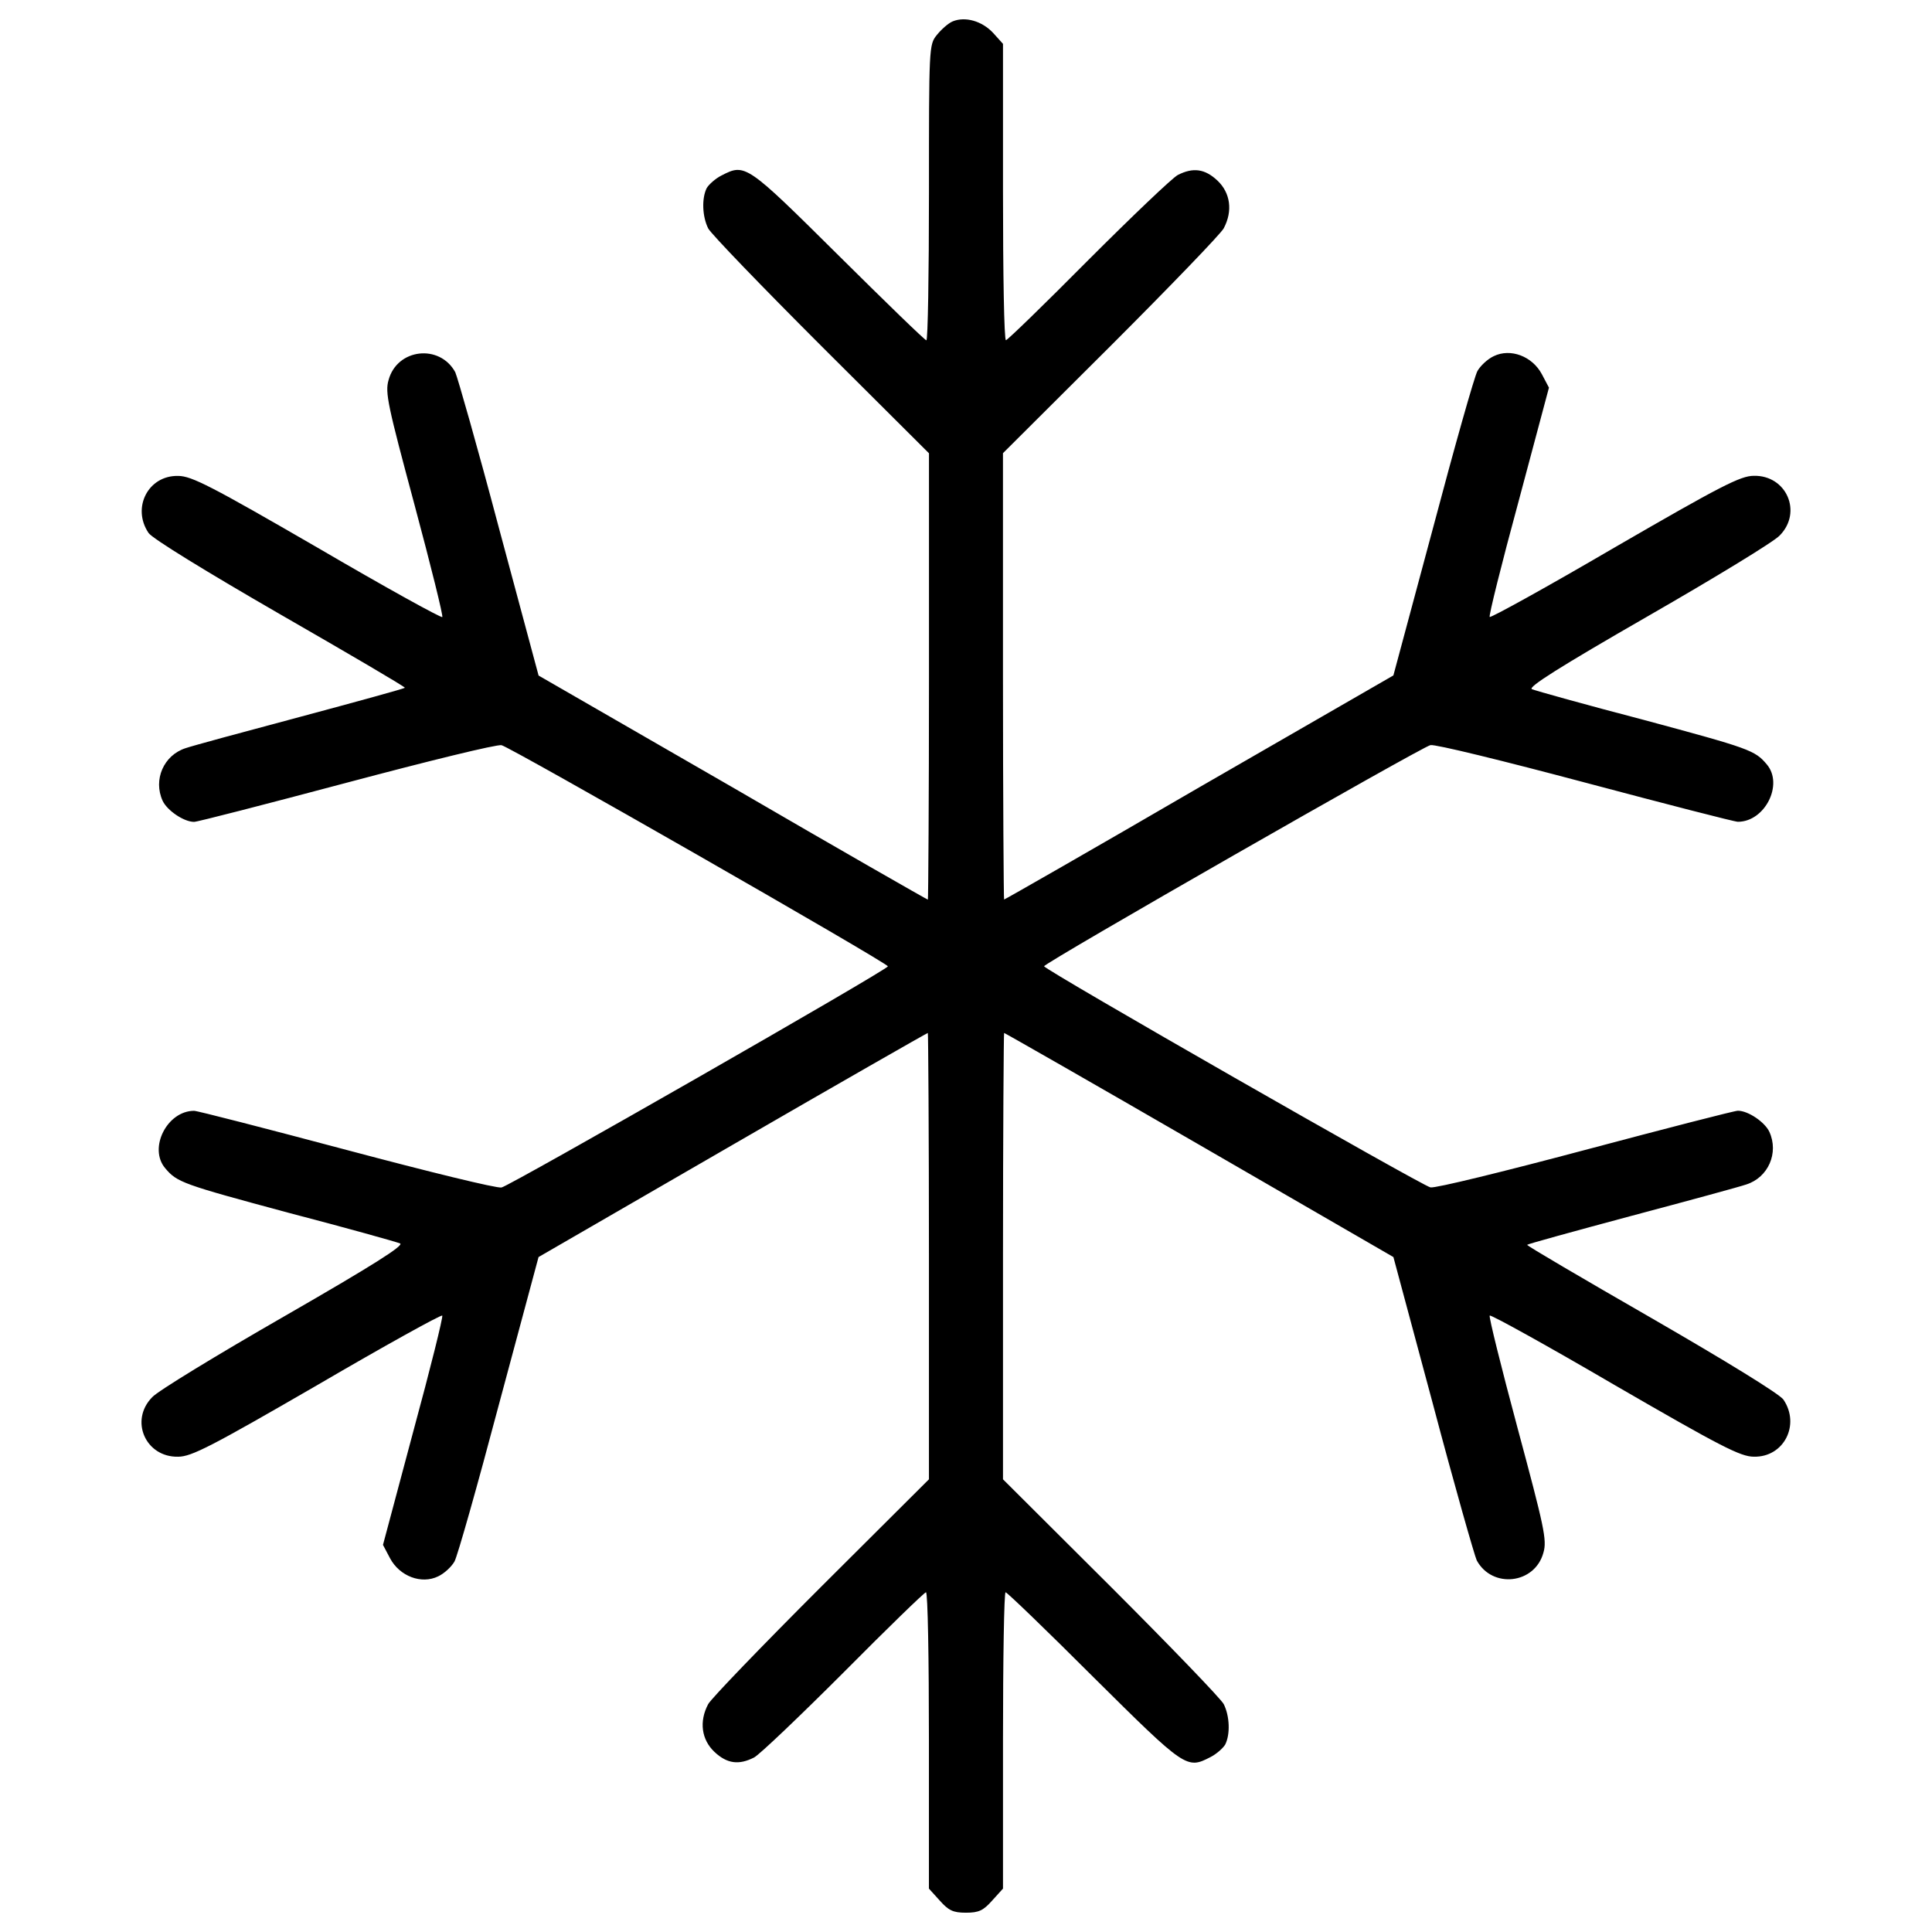 <?xml version="1.0" encoding="utf-8"?>
<!-- Svg Vector Icons : http://www.onlinewebfonts.com/icon -->
<!DOCTYPE svg PUBLIC "-//W3C//DTD SVG 1.1//EN" "http://www.w3.org/Graphics/SVG/1.1/DTD/svg11.dtd">
<svg version="1.1" xmlns="http://www.w3.org/2000/svg" xmlns:xlink="http://www.w3.org/1999/xlink" x="0px" y="0px" viewBox="0 0 1000 1000" enable-background="new 0 0 1000 1000" xml:space="preserve">
<g><g transform="translate(0,512) scale(0.1,-0.1)"><path d="M4931,5009.3c-23-9.6-59.4-42.2-82.4-70.9c-40.3-49.9-40.3-63.3-40.3-814.8c0-421.8-5.7-765-13.4-765c-7.7,0-212.8,199.4-456.3,441c-475.5,471.6-481.2,475.5-603.9,412.2c-30.7-15.3-65.2-46-76.7-65.2c-26.8-53.7-23-147.6,7.7-209c15.3-28.8,278-301,584.8-607.8l557.9-556V1619.6c0-636.5-3.8-1156.1-5.7-1156.1c-3.8,0-460.1,260.7-1010.4,580.9l-1004.6,579l-205.1,763c-111.2,419.9-214.7,782.2-226.2,807.1c-80.5,147.6-301,122.7-345.1-40.3c-19.2-65.2-3.8-132.3,134.2-646.1c84.4-314.4,149.5-577.1,143.8-580.9c-5.8-5.8-297.2,155.3-648,360.4c-546.4,316.3-649.9,370-719,370c-155.3,3.8-241.6-164.9-153.4-295.2c19.2-28.8,297.2-199.4,682.5-421.8c356.6-205.1,648-375.8,644.2-379.6c-1.9-3.8-245.4-70.9-538.7-149.5c-295.2-78.6-563.7-151.5-596.3-163c-113.1-36.4-168.7-163-118.9-272.2c23-49.8,109.3-109.3,163-109.3c17.3,0,373.9,92,791.8,203.2c418,111.2,776.5,199.4,799.5,193.6c42.2-7.7,1999.6-1127.3,1999.6-1144.6c0-17.3-1957.5-1136.9-1999.6-1144.6c-23-5.8-381.5,82.4-799.5,193.6c-417.9,111.2-774.6,203.2-791.8,203.2c-140,0-237.7-193.7-149.5-297.2c61.4-72.9,88.2-82.5,636.5-230.1c301-78.6,561.7-151.5,579-159.1c23-9.6-140-113.1-600.1-377.7c-347-199.4-655.7-387.3-682.5-417.9C669-2232,753.4-2423.7,922.1-2419.9c69,0,172.5,53.7,719,370c350.9,205.1,642.3,366.2,648,360.4c5.7-3.8-61.4-274.2-149.6-598.2l-157.2-588.6l36.4-69c49.9-93.9,163-136.1,249.2-93.9c32.6,15.3,69,49.9,84.4,76.7c15.3,26.8,118.9,393,230.1,812.9l205.1,763.1l1004.6,580.9c550.2,318.3,1006.5,579,1010.4,579c1.9,0,5.7-519.6,5.7-1156.1v-1154.2l-557.9-556c-306.8-306.7-569.4-579-584.8-607.7c-47.9-90.1-34.5-184.1,32.6-247.3c65.2-61.3,126.5-69,205.1-28.8c28.8,15.3,237.7,214.7,464,441c226.2,228.1,417.9,414.1,425.6,414.1c9.6,0,15.3-345.1,15.3-766.9v-766.9l55.6-61.4c46-51.8,69-63.3,136.1-63.3c67.1,0,90.1,11.5,136.1,63.3l55.6,61.4v766.9c0,421.8,5.8,766.9,13.4,766.9c7.7,0,212.8-197.5,456.3-441c475.4-471.6,481.2-475.5,603.9-412.2c30.7,15.4,65.2,46,76.7,65.2c26.8,53.7,23,147.6-7.7,209c-15.4,28.8-278,301-584.7,607.7l-557.9,556v1154.2c0,636.5,3.8,1156.1,5.8,1156.1c3.8,0,460.1-260.8,1010.4-579l1004.6-580.9l205.1-763.1c111.2-419.9,214.7-782.2,226.3-807.1c80.5-147.6,301-122.7,345.1,40.3c19.2,65.2,3.8,132.3-134.2,646.1c-84.4,314.4-149.6,577.1-143.8,580.9c5.7,5.8,297.2-155.3,648-360.4c546.4-316.3,650-370,719-370c155.3-3.8,241.6,164.9,153.4,295.3c-19.2,28.8-297.2,199.4-682.5,421.8c-356.6,205.2-648,375.8-644.2,379.6c1.9,3.8,245.4,70.9,538.7,149.5c295.3,78.6,563.7,151.5,596.2,163c113.1,36.4,168.7,163,118.9,272.2c-23,49.8-109.3,109.3-163,109.3c-17.3,0-373.9-92-791.8-203.2c-418-111.2-776.5-199.4-799.5-193.6c-42.2,7.7-1999.7,1127.3-1999.7,1144.6c0,17.2,1957.5,1136.9,1999.7,1144.6c23,5.8,381.5-82.4,799.5-193.6c418-111.2,774.6-203.2,791.8-203.2c139.9,0,237.7,193.6,149.5,297.2c-61.3,72.9-88.2,82.4-636.5,230.1c-301,78.6-561.8,151.5-579,159.1c-23,9.6,140,113.1,600.1,377.7c347,199.4,655.7,387.3,682.5,417.9c118.9,120.8,34.5,312.5-134.2,308.7c-69,0-172.6-53.7-719-370c-350.8-205.1-642.3-366.2-648-360.4c-5.8,3.8,61.3,274.2,149.5,598.2l157.2,588.6l-36.4,69c-49.8,94-163,136.1-249.2,94c-32.6-15.3-69-49.9-84.4-76.7c-15.4-26.8-118.9-393-230.1-812.9l-205.1-763l-1004.6-579c-550.3-320.2-1006.6-580.9-1010.4-580.9c-1.9,0-5.8,519.6-5.8,1156.1v1154.2l557.9,556c306.7,306.8,569.4,579,584.7,607.8c47.9,90.1,34.5,184-32.6,247.3c-65.2,61.3-126.5,69-205.1,28.8c-28.8-15.3-237.7-214.7-463.9-441c-226.2-228.1-418-414.1-425.6-414.1c-9.6,0-15.3,345.1-15.3,766.9v766.9l-51.8,57.5C5082.4,5011.2,4996.2,5036.1,4931,5009.3z"/></g></g>
</svg>
